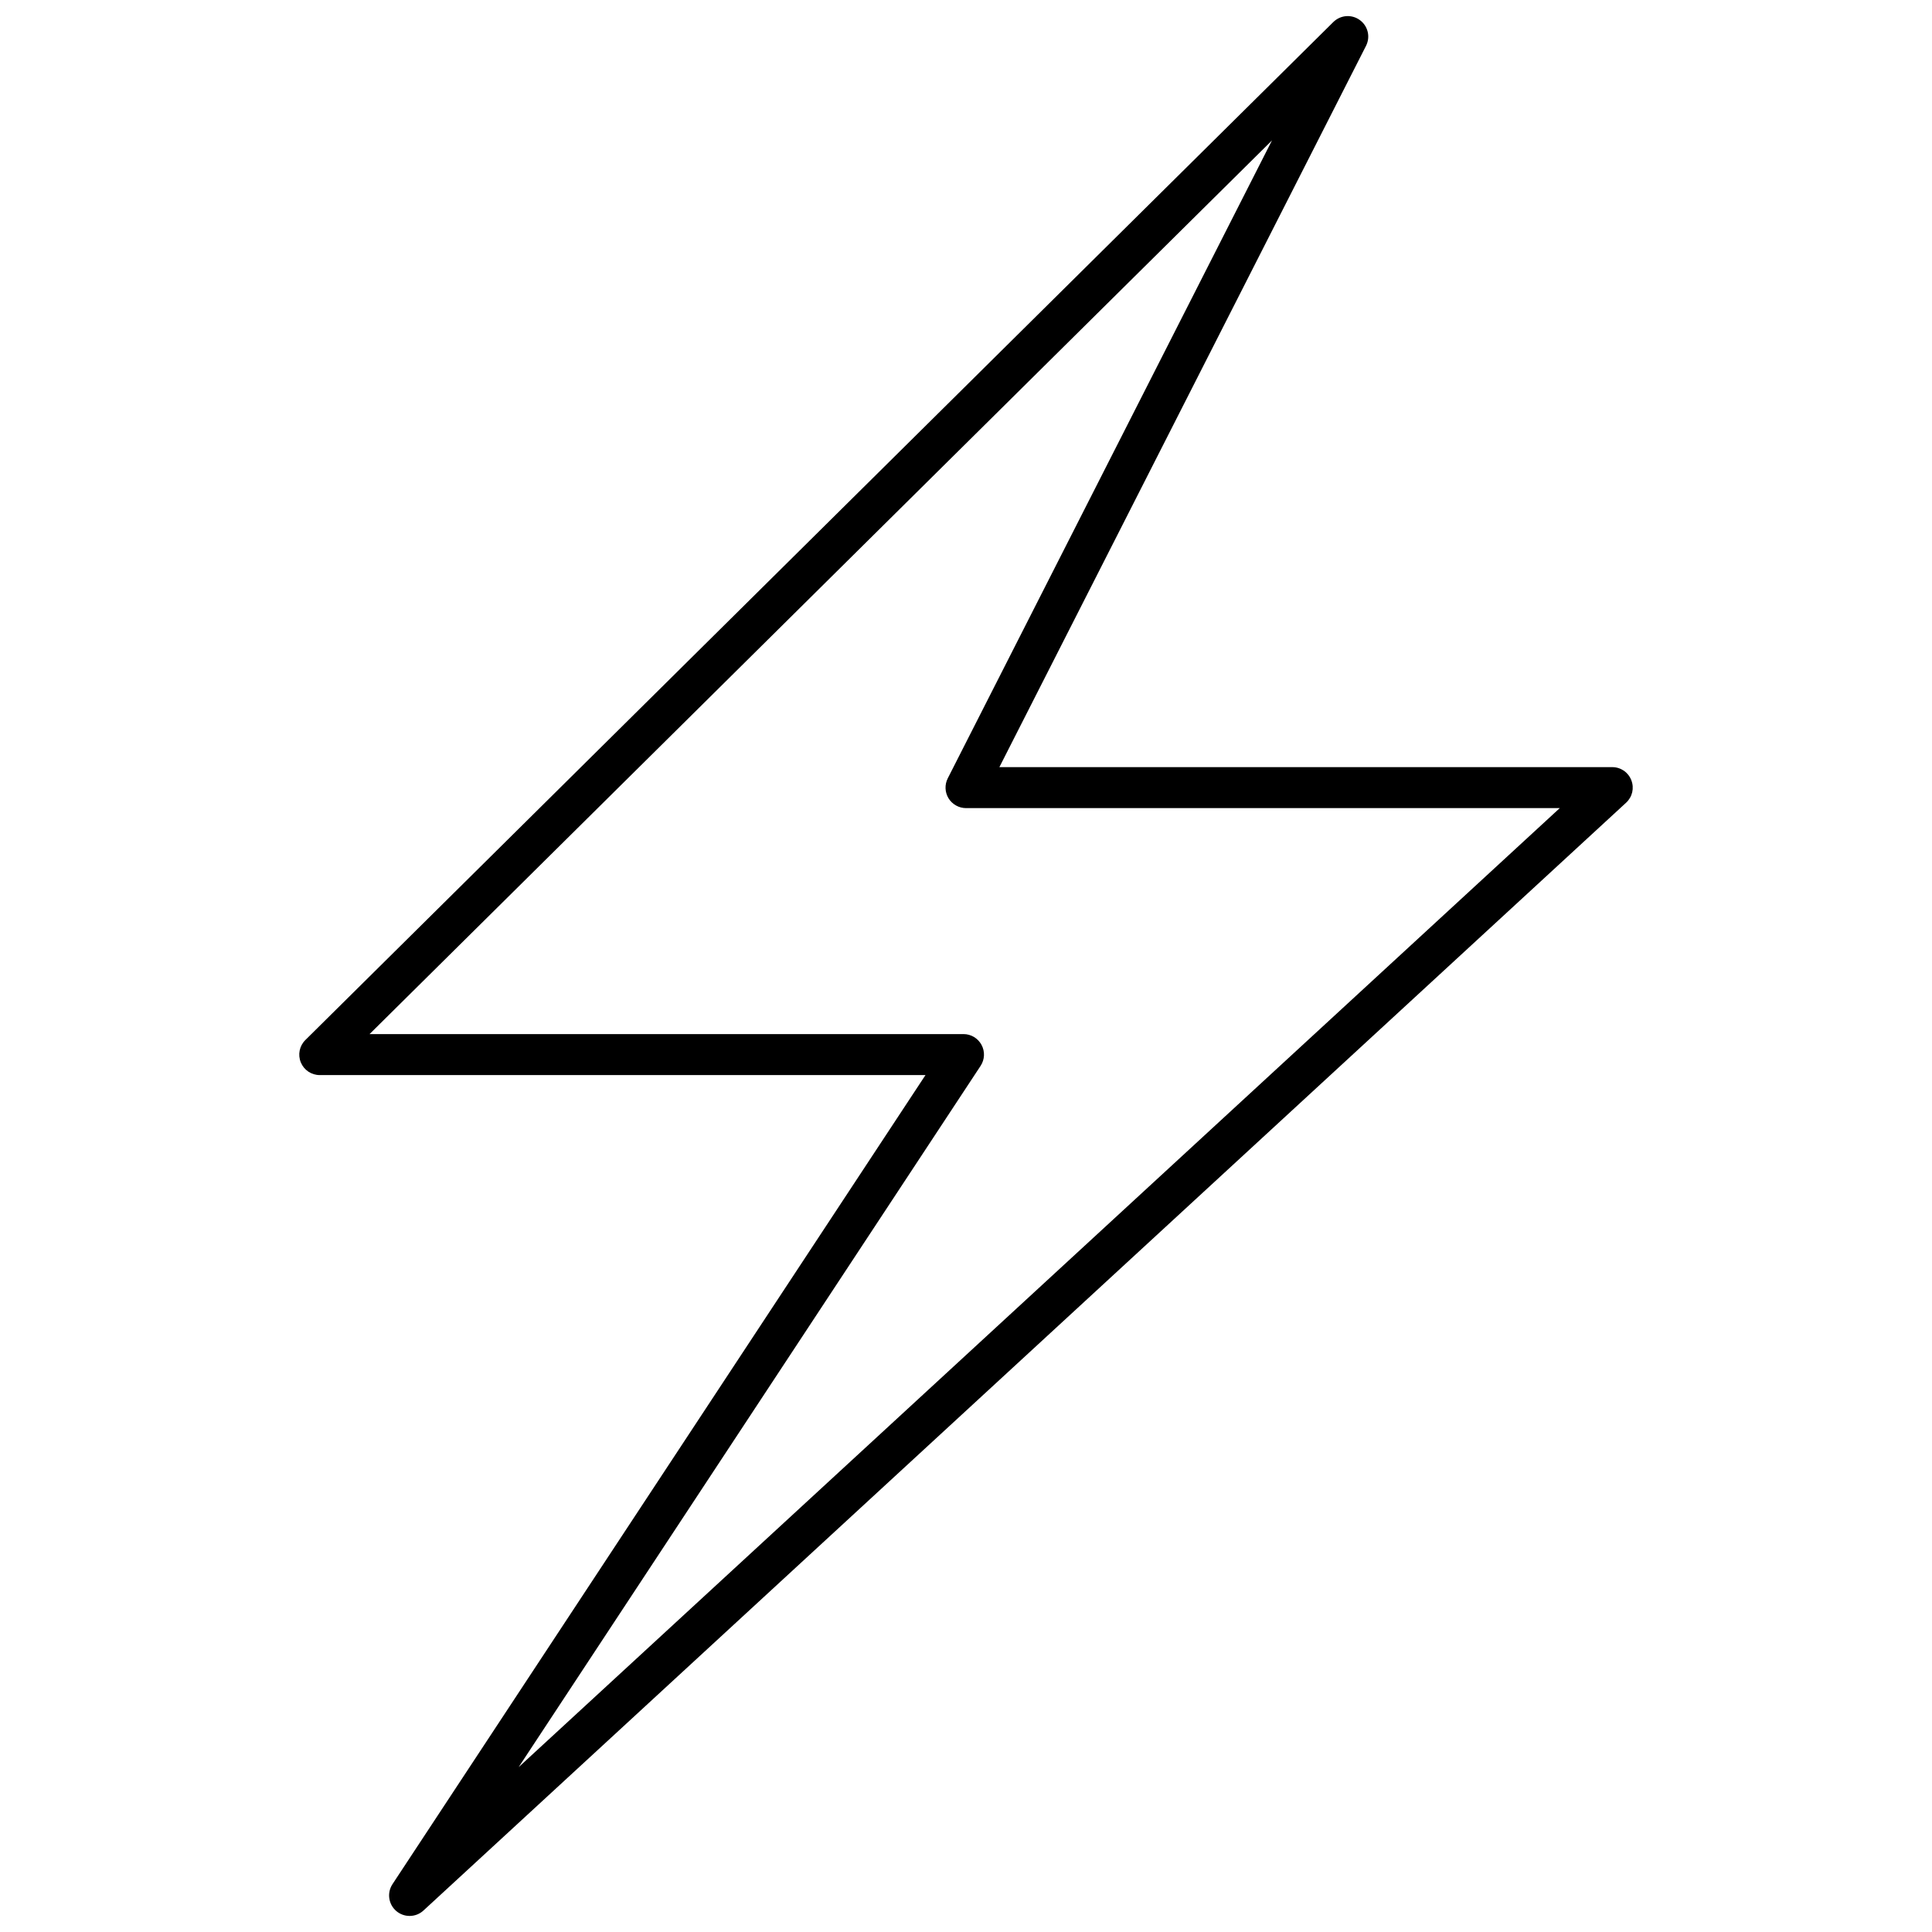 <svg height="800" width="800" xml:space="preserve" style="enable-background:new 0 0 1080 1080;" viewBox="0 0 1080 1080" y="0px" x="0px" xmlns:xlink="http://www.w3.org/1999/xlink" xmlns="http://www.w3.org/2000/svg" id="Layer_1" version="1.1">
<path d="M911.91,436.13c-1.71-4.43-5.9-7.3-10.67-7.3H558.66L763.6,25.65c2.57-5.04,1.11-11.11-3.45-14.44
	c-4.57-3.34-10.79-2.85-14.82,1.11L170.69,581.39c-3.31,3.28-4.3,8.19-2.53,12.5c1.77,4.31,5.93,7.09,10.59,7.09h338.6
	L219.4,1053.26c-3.18,4.83-2.26,11.29,2.14,15.03c2.07,1.76,4.7,2.73,7.42,2.73c2.9,0,5.66-1.08,7.76-3.03l672.28-619.27
	C912.5,445.48,913.65,440.53,911.91,436.13z M548.17,595.81c2.31-3.53,2.51-8.02,0.51-11.72c-2-3.72-5.86-6.03-10.08-6.03H206.59
	L711.04,78.51L529.8,435.09c-1.8,3.52-1.63,7.8,0.44,11.18c2.07,3.37,5.81,5.47,9.76,5.47h331.92l-582,536.11L548.17,595.81z"></path>
</svg>
